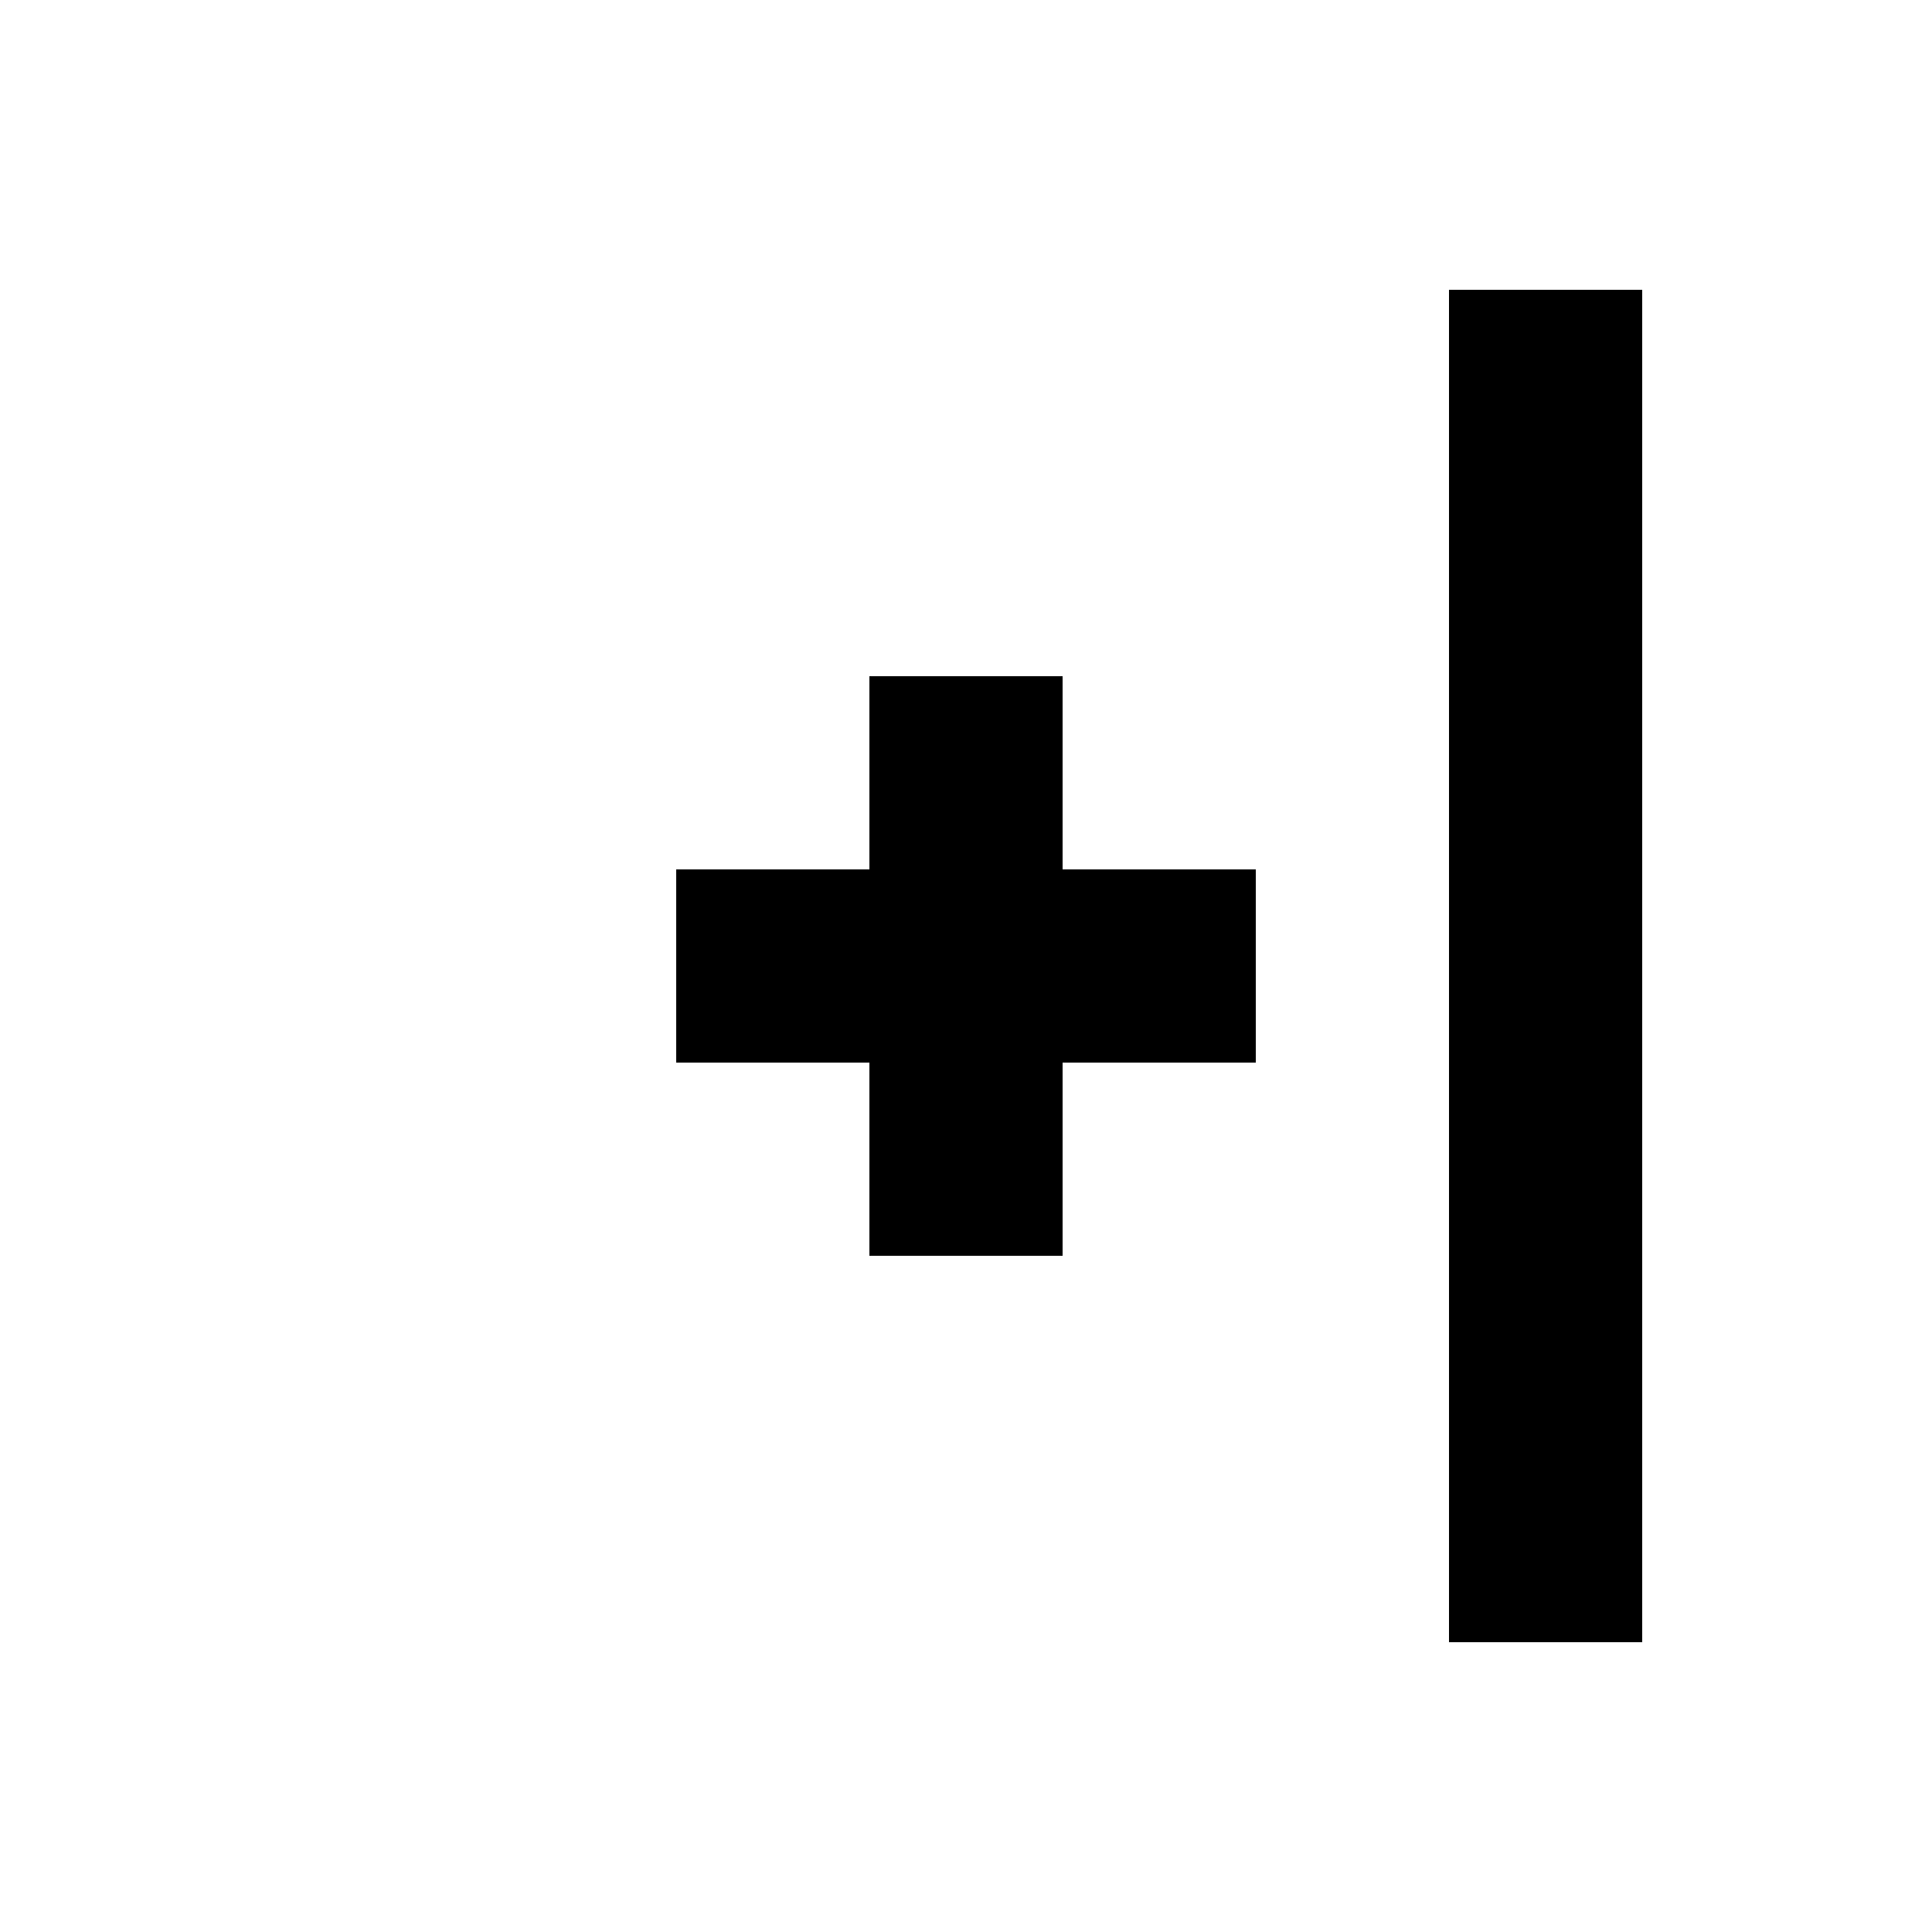 <?xml version="1.0" encoding="UTF-8"?><svg xmlns="http://www.w3.org/2000/svg" width="20" height="20" viewBox="2 2 20 20"><path id="plus" d="M13 9h-2v2H9v2h2v2h2v-2h2v-2h-2z"/><path id="column" d="M17 5h2v14h-2z"/></svg>